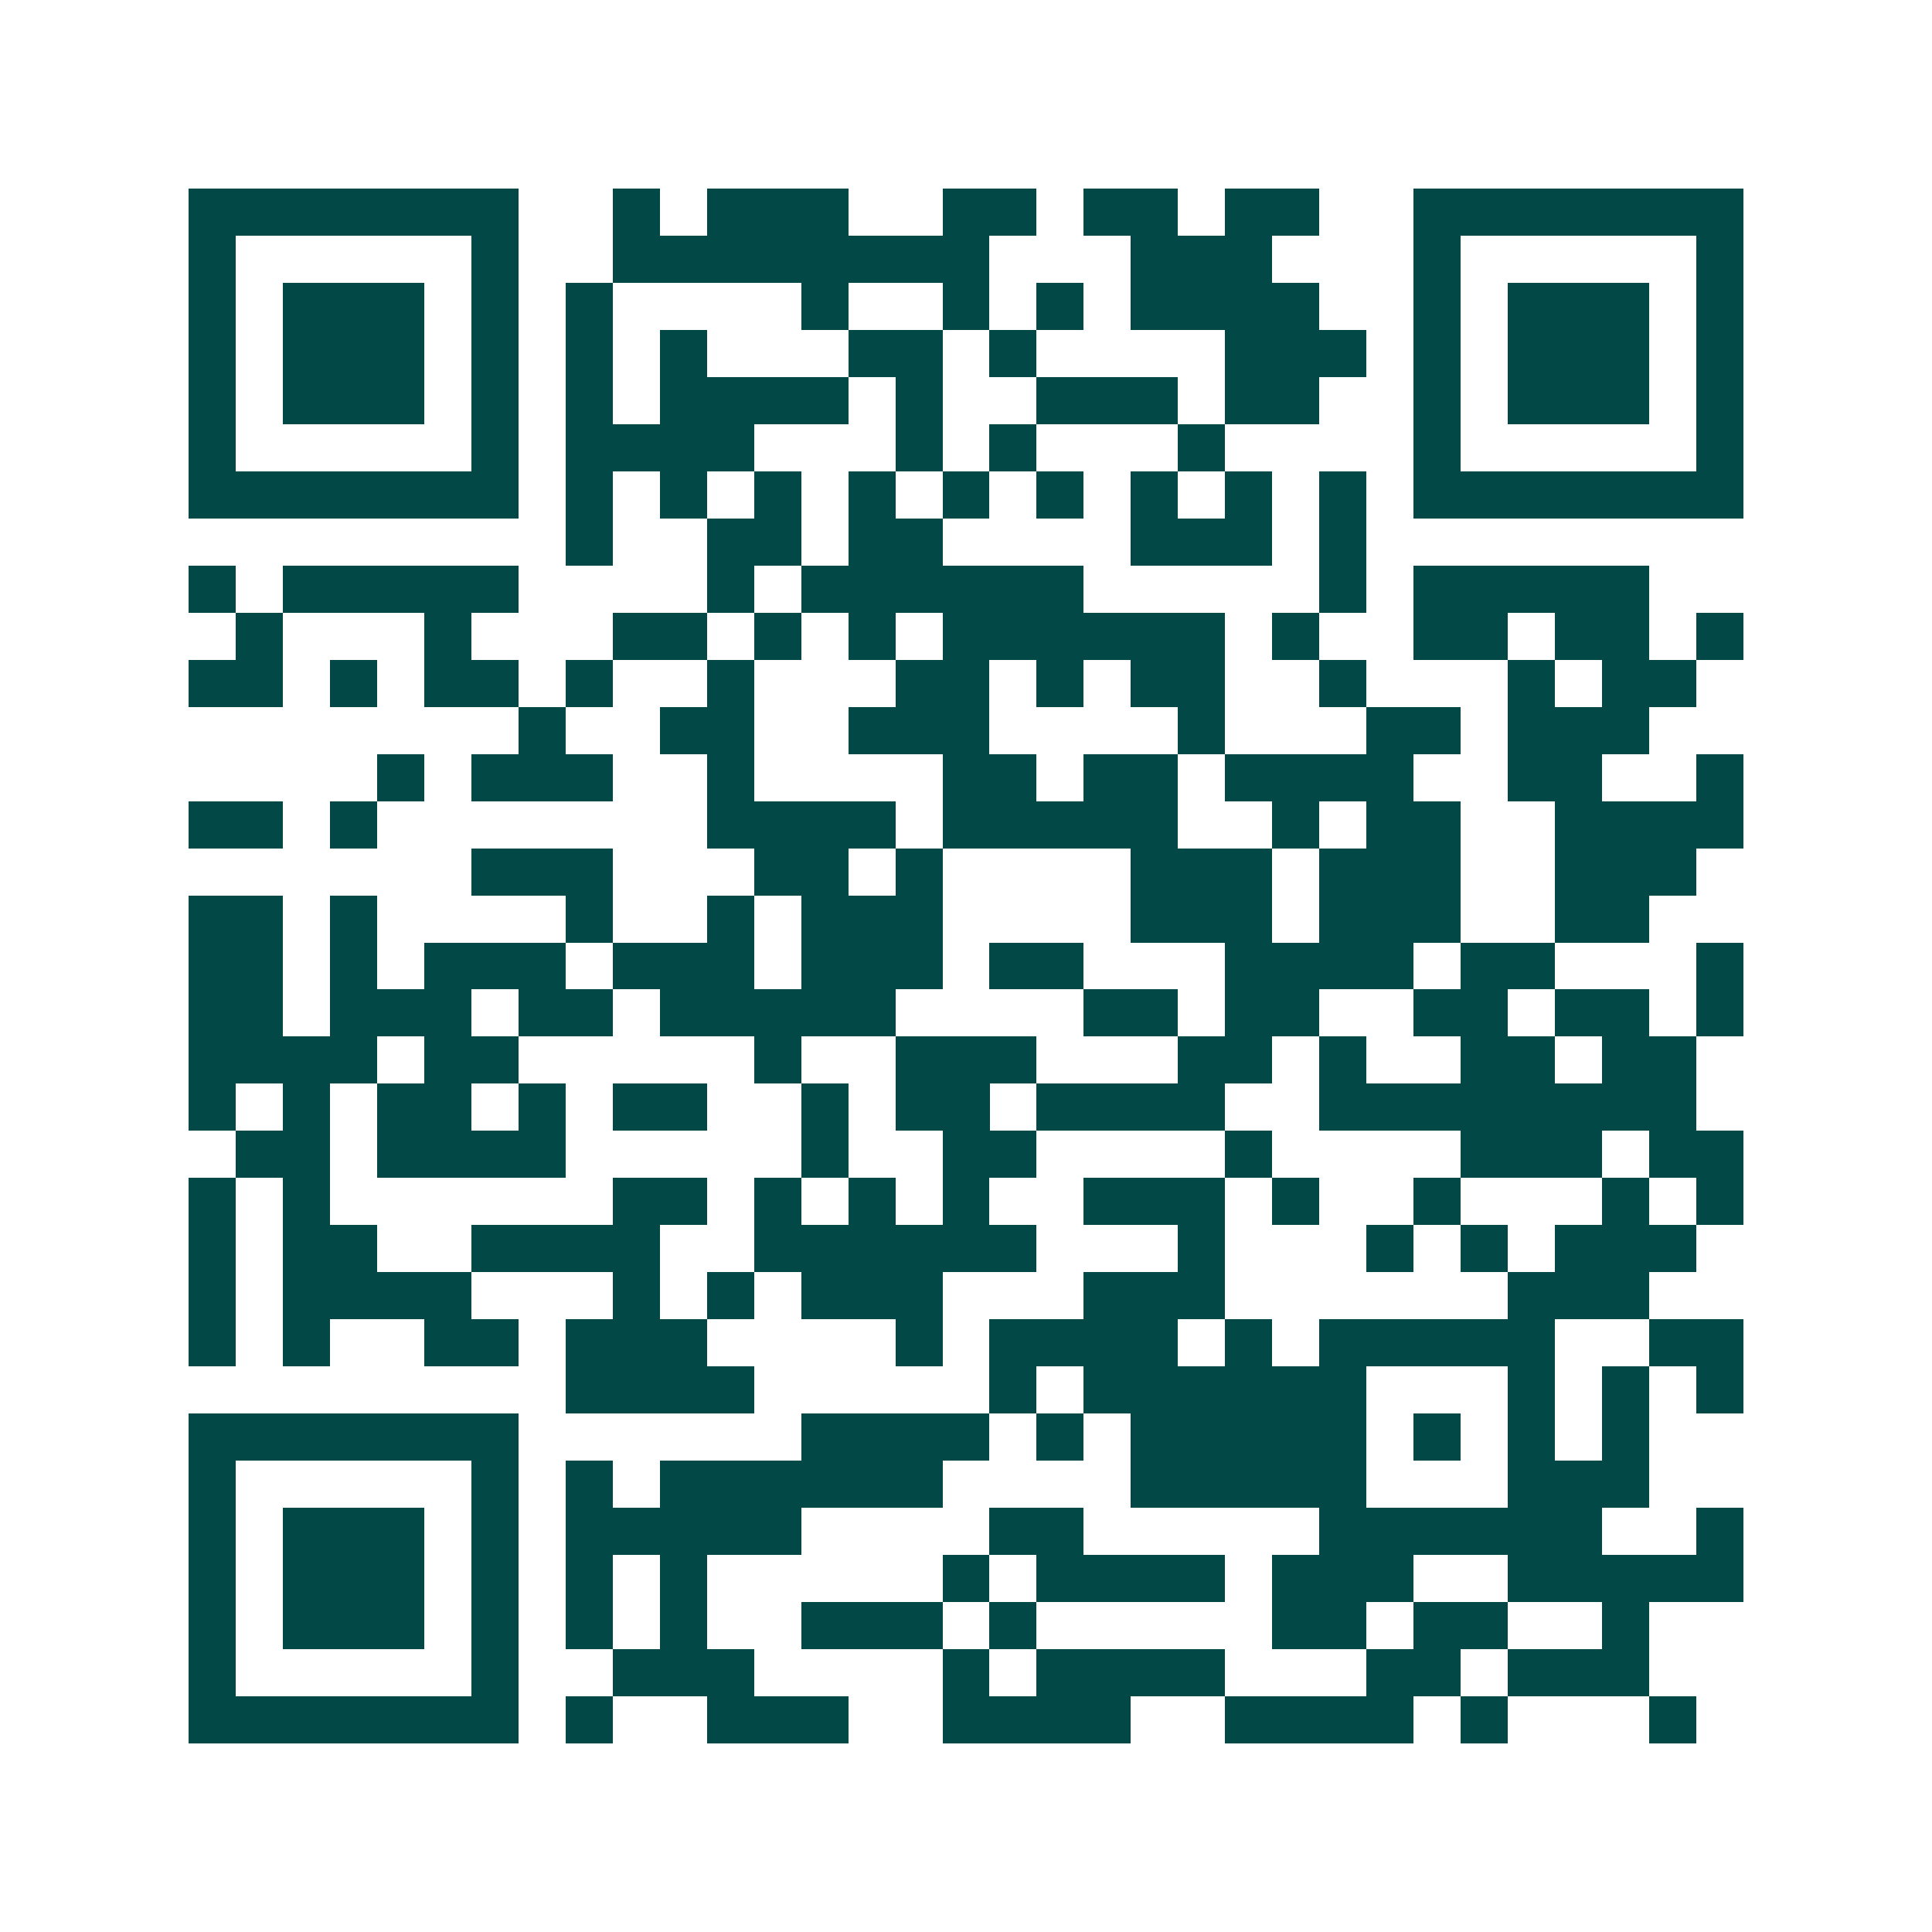 <svg xmlns="http://www.w3.org/2000/svg" width="200" height="200" viewBox="0 0 41 41" shape-rendering="crispEdges"><path fill="#ffffff" d="M0 0h41v41H0z"/><path stroke="#014847" d="M4 4.5h7m2 0h1m1 0h3m2 0h2m1 0h2m1 0h2m2 0h7M4 5.5h1m5 0h1m2 0h8m3 0h3m3 0h1m5 0h1M4 6.5h1m1 0h3m1 0h1m1 0h1m4 0h1m2 0h1m1 0h1m1 0h4m2 0h1m1 0h3m1 0h1M4 7.5h1m1 0h3m1 0h1m1 0h1m1 0h1m3 0h2m1 0h1m4 0h3m1 0h1m1 0h3m1 0h1M4 8.5h1m1 0h3m1 0h1m1 0h1m1 0h4m1 0h1m2 0h3m1 0h2m2 0h1m1 0h3m1 0h1M4 9.5h1m5 0h1m1 0h4m3 0h1m1 0h1m3 0h1m4 0h1m5 0h1M4 10.5h7m1 0h1m1 0h1m1 0h1m1 0h1m1 0h1m1 0h1m1 0h1m1 0h1m1 0h1m1 0h7M12 11.5h1m2 0h2m1 0h2m4 0h3m1 0h1M4 12.5h1m1 0h5m4 0h1m1 0h6m5 0h1m1 0h5M5 13.5h1m3 0h1m3 0h2m1 0h1m1 0h1m1 0h6m1 0h1m2 0h2m1 0h2m1 0h1M4 14.5h2m1 0h1m1 0h2m1 0h1m2 0h1m3 0h2m1 0h1m1 0h2m2 0h1m3 0h1m1 0h2M11 15.5h1m2 0h2m2 0h3m4 0h1m3 0h2m1 0h3M8 16.5h1m1 0h3m2 0h1m4 0h2m1 0h2m1 0h4m2 0h2m2 0h1M4 17.5h2m1 0h1m7 0h4m1 0h5m2 0h1m1 0h2m2 0h4M10 18.5h3m3 0h2m1 0h1m4 0h3m1 0h3m2 0h3M4 19.5h2m1 0h1m4 0h1m2 0h1m1 0h3m4 0h3m1 0h3m2 0h2M4 20.5h2m1 0h1m1 0h3m1 0h3m1 0h3m1 0h2m3 0h4m1 0h2m3 0h1M4 21.5h2m1 0h3m1 0h2m1 0h5m4 0h2m1 0h2m2 0h2m1 0h2m1 0h1M4 22.5h4m1 0h2m5 0h1m2 0h3m3 0h2m1 0h1m2 0h2m1 0h2M4 23.5h1m1 0h1m1 0h2m1 0h1m1 0h2m2 0h1m1 0h2m1 0h4m2 0h8M5 24.5h2m1 0h4m5 0h1m2 0h2m4 0h1m4 0h3m1 0h2M4 25.5h1m1 0h1m6 0h2m1 0h1m1 0h1m1 0h1m2 0h3m1 0h1m2 0h1m3 0h1m1 0h1M4 26.5h1m1 0h2m2 0h4m2 0h6m3 0h1m3 0h1m1 0h1m1 0h3M4 27.5h1m1 0h4m3 0h1m1 0h1m1 0h3m3 0h3m6 0h3M4 28.5h1m1 0h1m2 0h2m1 0h3m4 0h1m1 0h4m1 0h1m1 0h5m2 0h2M12 29.5h4m5 0h1m1 0h6m3 0h1m1 0h1m1 0h1M4 30.5h7m6 0h4m1 0h1m1 0h5m1 0h1m1 0h1m1 0h1M4 31.5h1m5 0h1m1 0h1m1 0h6m4 0h5m3 0h3M4 32.5h1m1 0h3m1 0h1m1 0h5m4 0h2m5 0h6m2 0h1M4 33.5h1m1 0h3m1 0h1m1 0h1m1 0h1m5 0h1m1 0h4m1 0h3m2 0h5M4 34.5h1m1 0h3m1 0h1m1 0h1m1 0h1m2 0h3m1 0h1m5 0h2m1 0h2m2 0h1M4 35.5h1m5 0h1m2 0h3m4 0h1m1 0h4m3 0h2m1 0h3M4 36.5h7m1 0h1m2 0h3m2 0h4m2 0h4m1 0h1m3 0h1"/></svg>
